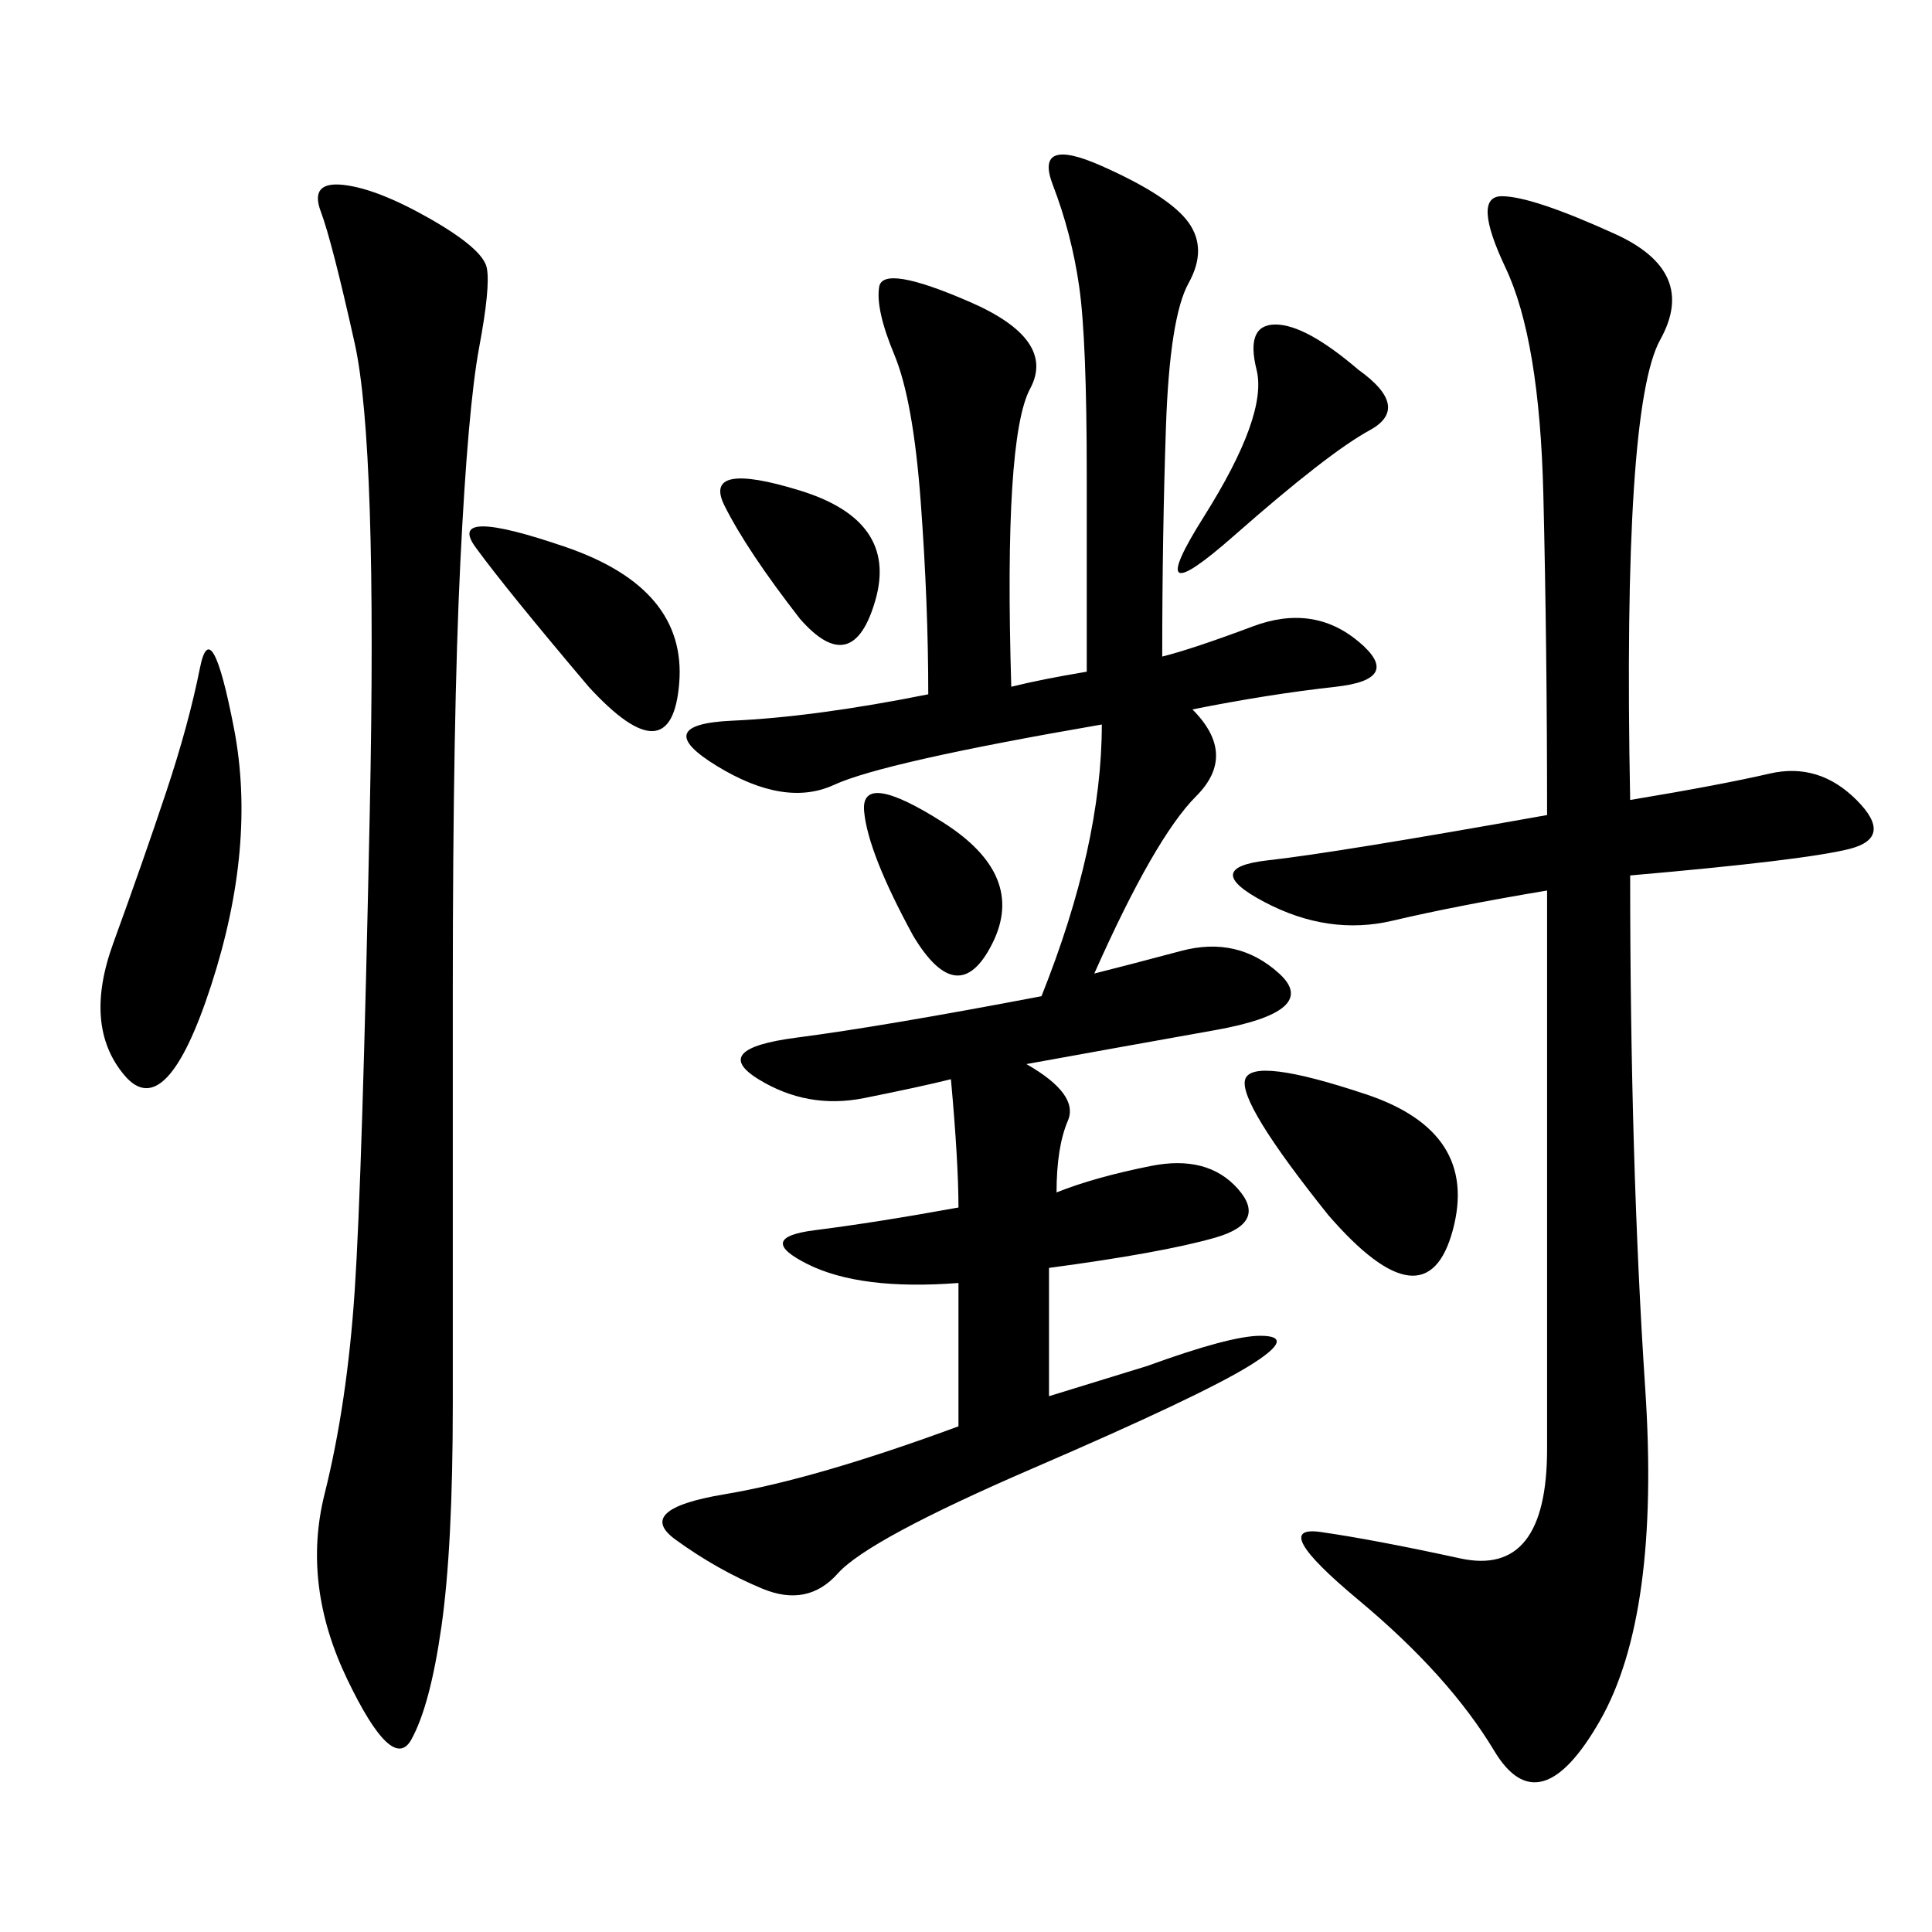 <svg xmlns="http://www.w3.org/2000/svg" xmlns:xlink="http://www.w3.org/1999/xlink" width="300" height="300"><path d="M162.89 216.80L178.13 212.11Q191.02 207.42 195.70 207.42L195.70 207.42Q201.56 207.42 193.95 212.11Q186.33 216.80 160.55 227.93Q134.77 239.06 130.08 244.34Q125.39 249.61 118.36 246.68Q111.33 243.75 104.88 239.06Q98.44 234.38 112.50 232.03Q126.56 229.69 148.83 221.48L148.83 221.48L148.83 199.22Q133.59 200.39 125.39 196.29Q117.19 192.19 126.56 191.02Q135.94 189.84 148.83 187.50L148.83 187.50Q148.83 180.47 147.66 167.58L147.66 167.58Q142.97 168.75 134.18 170.51Q125.39 172.27 117.77 167.58Q110.16 162.89 123.63 161.13Q137.11 159.38 161.72 154.69L161.72 154.69Q171.09 131.25 171.09 112.50L171.09 112.50Q137.11 118.36 129.49 121.88Q121.88 125.39 111.33 118.95Q100.78 112.50 113.67 111.91Q126.56 111.33 144.14 107.81L144.14 107.81Q144.14 93.75 142.97 77.93Q141.80 62.11 138.87 55.08Q135.94 48.05 136.52 44.53Q137.11 41.02 150.59 46.88Q164.06 52.73 159.96 60.35Q155.86 67.97 157.03 106.64L157.03 106.64Q161.72 105.47 168.75 104.30L168.75 104.30L168.75 73.83Q168.75 52.73 167.58 44.53Q166.41 36.33 163.48 28.71Q160.55 21.09 171.09 25.78Q181.64 30.47 184.57 34.57Q187.50 38.67 184.57 43.95Q181.64 49.22 181.05 66.21Q180.47 83.20 180.47 101.95L180.47 101.95Q185.16 100.78 194.53 97.27Q203.91 93.75 210.94 99.61Q217.97 105.47 207.42 106.64Q196.88 107.81 185.16 110.16L185.16 110.16Q192.19 117.19 185.74 123.63Q179.30 130.08 169.92 151.17L169.92 151.17Q174.61 150 183.40 147.66Q192.19 145.31 198.63 151.17Q205.08 157.03 188.67 159.96Q172.27 162.89 159.38 165.23L159.38 165.23Q167.58 169.92 165.82 174.02Q164.06 178.13 164.06 185.16L164.06 185.16Q169.92 182.81 178.71 181.05Q187.50 179.30 192.19 184.57Q196.88 189.84 188.67 192.19Q180.47 194.53 162.89 196.88L162.89 196.88L162.89 216.80ZM253.13 124.22Q267.19 121.88 274.80 120.12Q282.42 118.36 288.28 124.22Q294.14 130.08 287.11 131.84Q280.08 133.59 253.13 135.94L253.13 135.94Q253.13 180.47 255.47 215.63Q257.81 250.78 248.44 267.19Q239.06 283.59 232.03 271.88Q225 260.16 210.94 248.44Q196.88 236.72 205.08 237.89Q213.28 239.06 226.76 241.99Q240.23 244.92 240.23 225L240.23 225L240.23 138.28Q226.17 140.63 216.21 142.97Q206.25 145.31 196.29 140.04Q186.33 134.77 196.88 133.59Q207.42 132.42 240.23 126.56L240.23 126.56Q240.23 100.78 239.65 76.76Q239.06 52.73 233.79 41.60Q228.52 30.47 233.20 30.47L233.20 30.47Q237.89 30.47 250.78 36.33Q263.67 42.19 257.81 52.73Q251.95 63.28 253.13 124.22L253.13 124.22ZM66.80 33.98Q75 38.67 75.59 41.60Q76.17 44.53 74.41 53.91Q72.66 63.28 71.48 87.30Q70.31 111.33 70.31 153.52L70.31 153.52L70.31 217.97Q70.31 240.23 68.55 252.54Q66.80 264.84 63.87 270.12Q60.94 275.39 53.91 260.74Q46.88 246.09 50.39 232.03Q53.91 217.97 55.08 200.39Q56.25 182.81 57.42 125.98Q58.59 69.14 55.08 53.32Q51.56 37.50 49.80 32.81Q48.05 28.13 53.32 28.71Q58.59 29.30 66.80 33.98L66.80 33.98ZM25.78 123.05Q29.30 112.50 31.05 103.71Q32.81 94.92 36.33 113.09Q39.84 131.25 32.81 152.93Q25.78 174.61 19.34 166.99Q12.89 159.38 17.58 146.48Q22.27 133.59 25.78 123.05L25.78 123.05ZM206.25 188.67Q192.19 171.09 193.36 167.58Q194.53 164.06 212.11 169.92Q229.69 175.78 225.59 191.02Q221.48 206.25 206.25 188.67L206.25 188.67ZM91.41 106.64Q78.52 91.41 73.83 84.96Q69.14 78.52 87.89 84.96Q106.64 91.41 105.47 106.05Q104.30 120.70 91.41 106.64L91.41 106.64ZM210.94 57.42Q219.14 63.28 212.70 66.80Q206.25 70.31 191.60 83.20Q176.95 96.09 186.91 80.27Q196.88 64.45 195.12 57.42Q193.36 50.39 198.05 50.39L198.05 50.39Q202.73 50.39 210.94 57.42L210.94 57.42ZM124.22 96.09Q116.02 85.55 112.50 78.52Q108.98 71.48 124.22 76.17Q139.45 80.86 135.94 93.16Q132.42 105.47 124.22 96.09L124.22 96.09ZM141.80 145.31Q134.77 132.42 134.18 125.98Q133.59 119.53 146.48 127.73Q159.38 135.94 154.10 146.48Q148.83 157.03 141.80 145.31L141.80 145.31Z"/></svg>